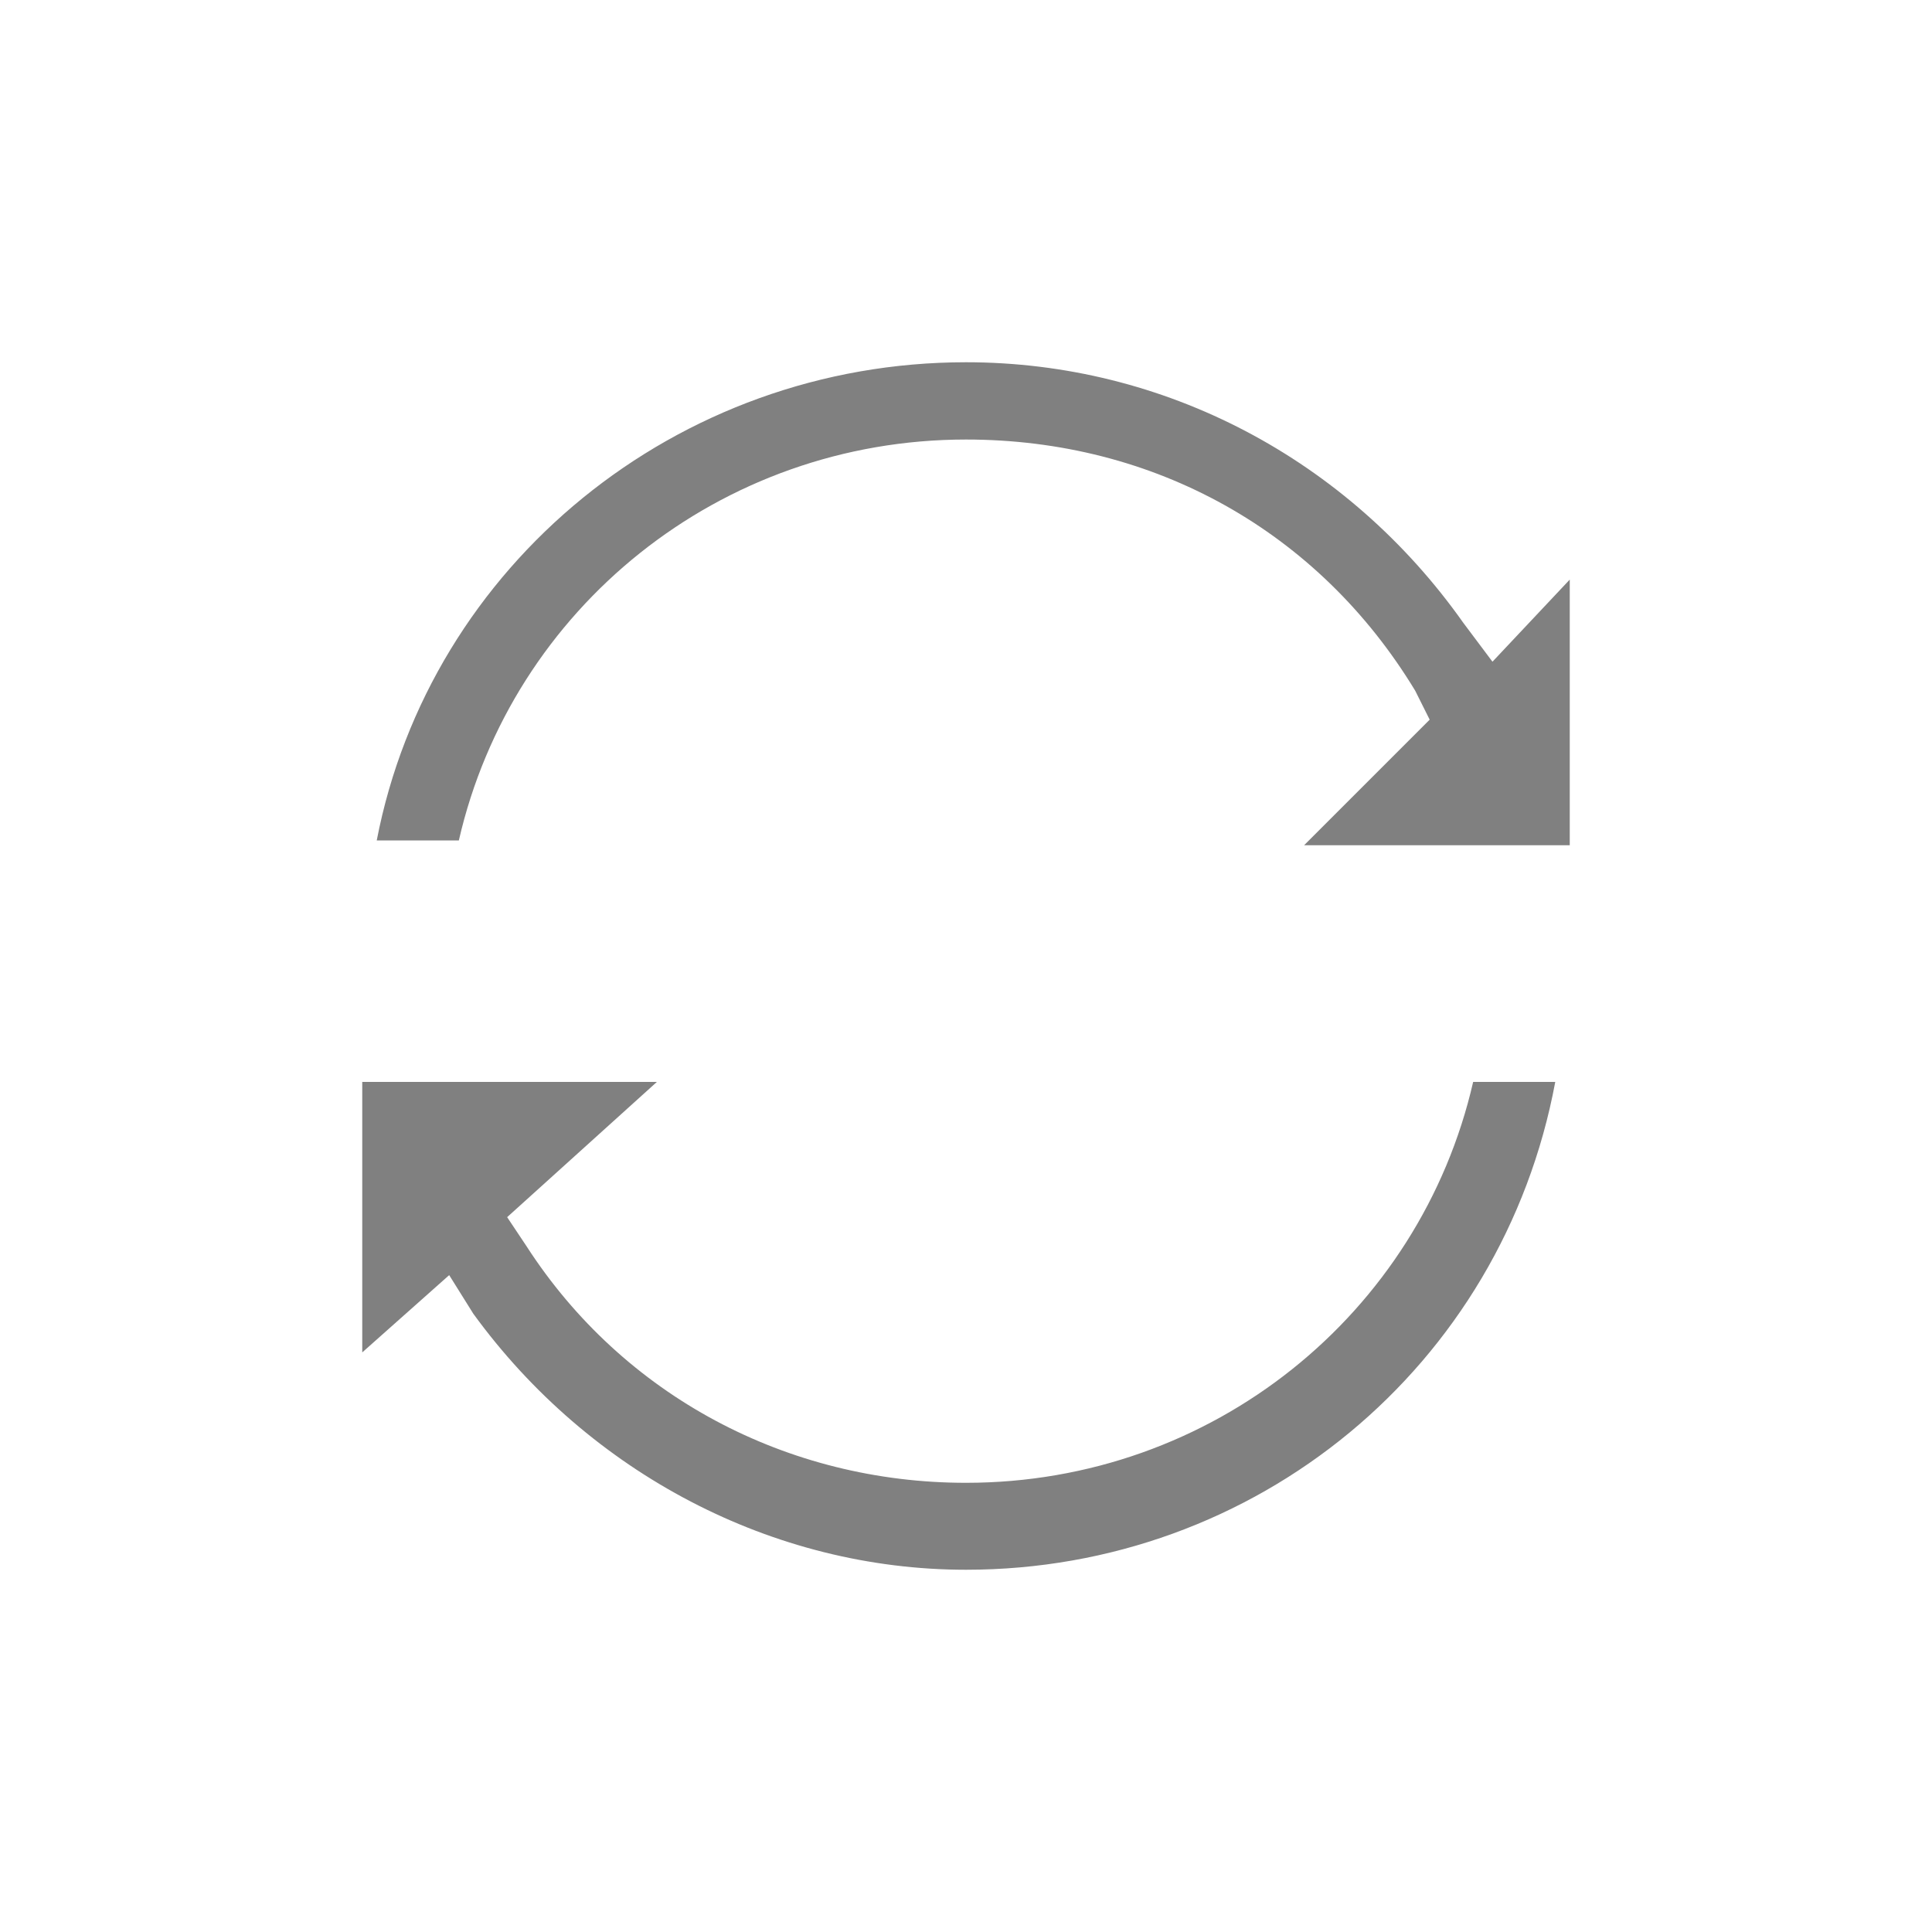 <?xml version="1.0" encoding="utf-8"?>
<!-- Generator: Adobe Illustrator 17.1.0, SVG Export Plug-In . SVG Version: 6.00 Build 0)  -->
<!DOCTYPE svg PUBLIC "-//W3C//DTD SVG 1.1//EN" "http://www.w3.org/Graphics/SVG/1.1/DTD/svg11.dtd">
<svg version="1.1" id="Layer_1" xmlns="http://www.w3.org/2000/svg" xmlns:xlink="http://www.w3.org/1999/xlink" x="0px" y="0px"
	 viewBox="-12 -12 40 40" enable-background="new -12 -12 40 40" xml:space="preserve">
<g>
	<path fill="#808080" d="M8,20.5c-4,0-7.8-2-10.2-5.3l-0.5-0.8l-1.8,1.6v-5.6h6.1l-3.1,2.8l0.4,0.6c2,3.1,5.4,4.9,9.1,4.9
		c5.1,0,9.4-3.5,10.5-8.3h1.7C19.1,16.3,14,20.5,8,20.5z"/>
	<path fill="#808080" d="M15,5.5l2.6-2.6l-0.3-0.6c-2-3.3-5.4-5.2-9.3-5.2c-5.1,0-9.4,3.5-10.5,8.3h-1.7C-3.1-0.3,2-4.5,8-4.5
		c4.1,0,7.9,2,10.3,5.4l0.6,0.8L20.5,0v5.5H15z"/>
</g>
</svg>
